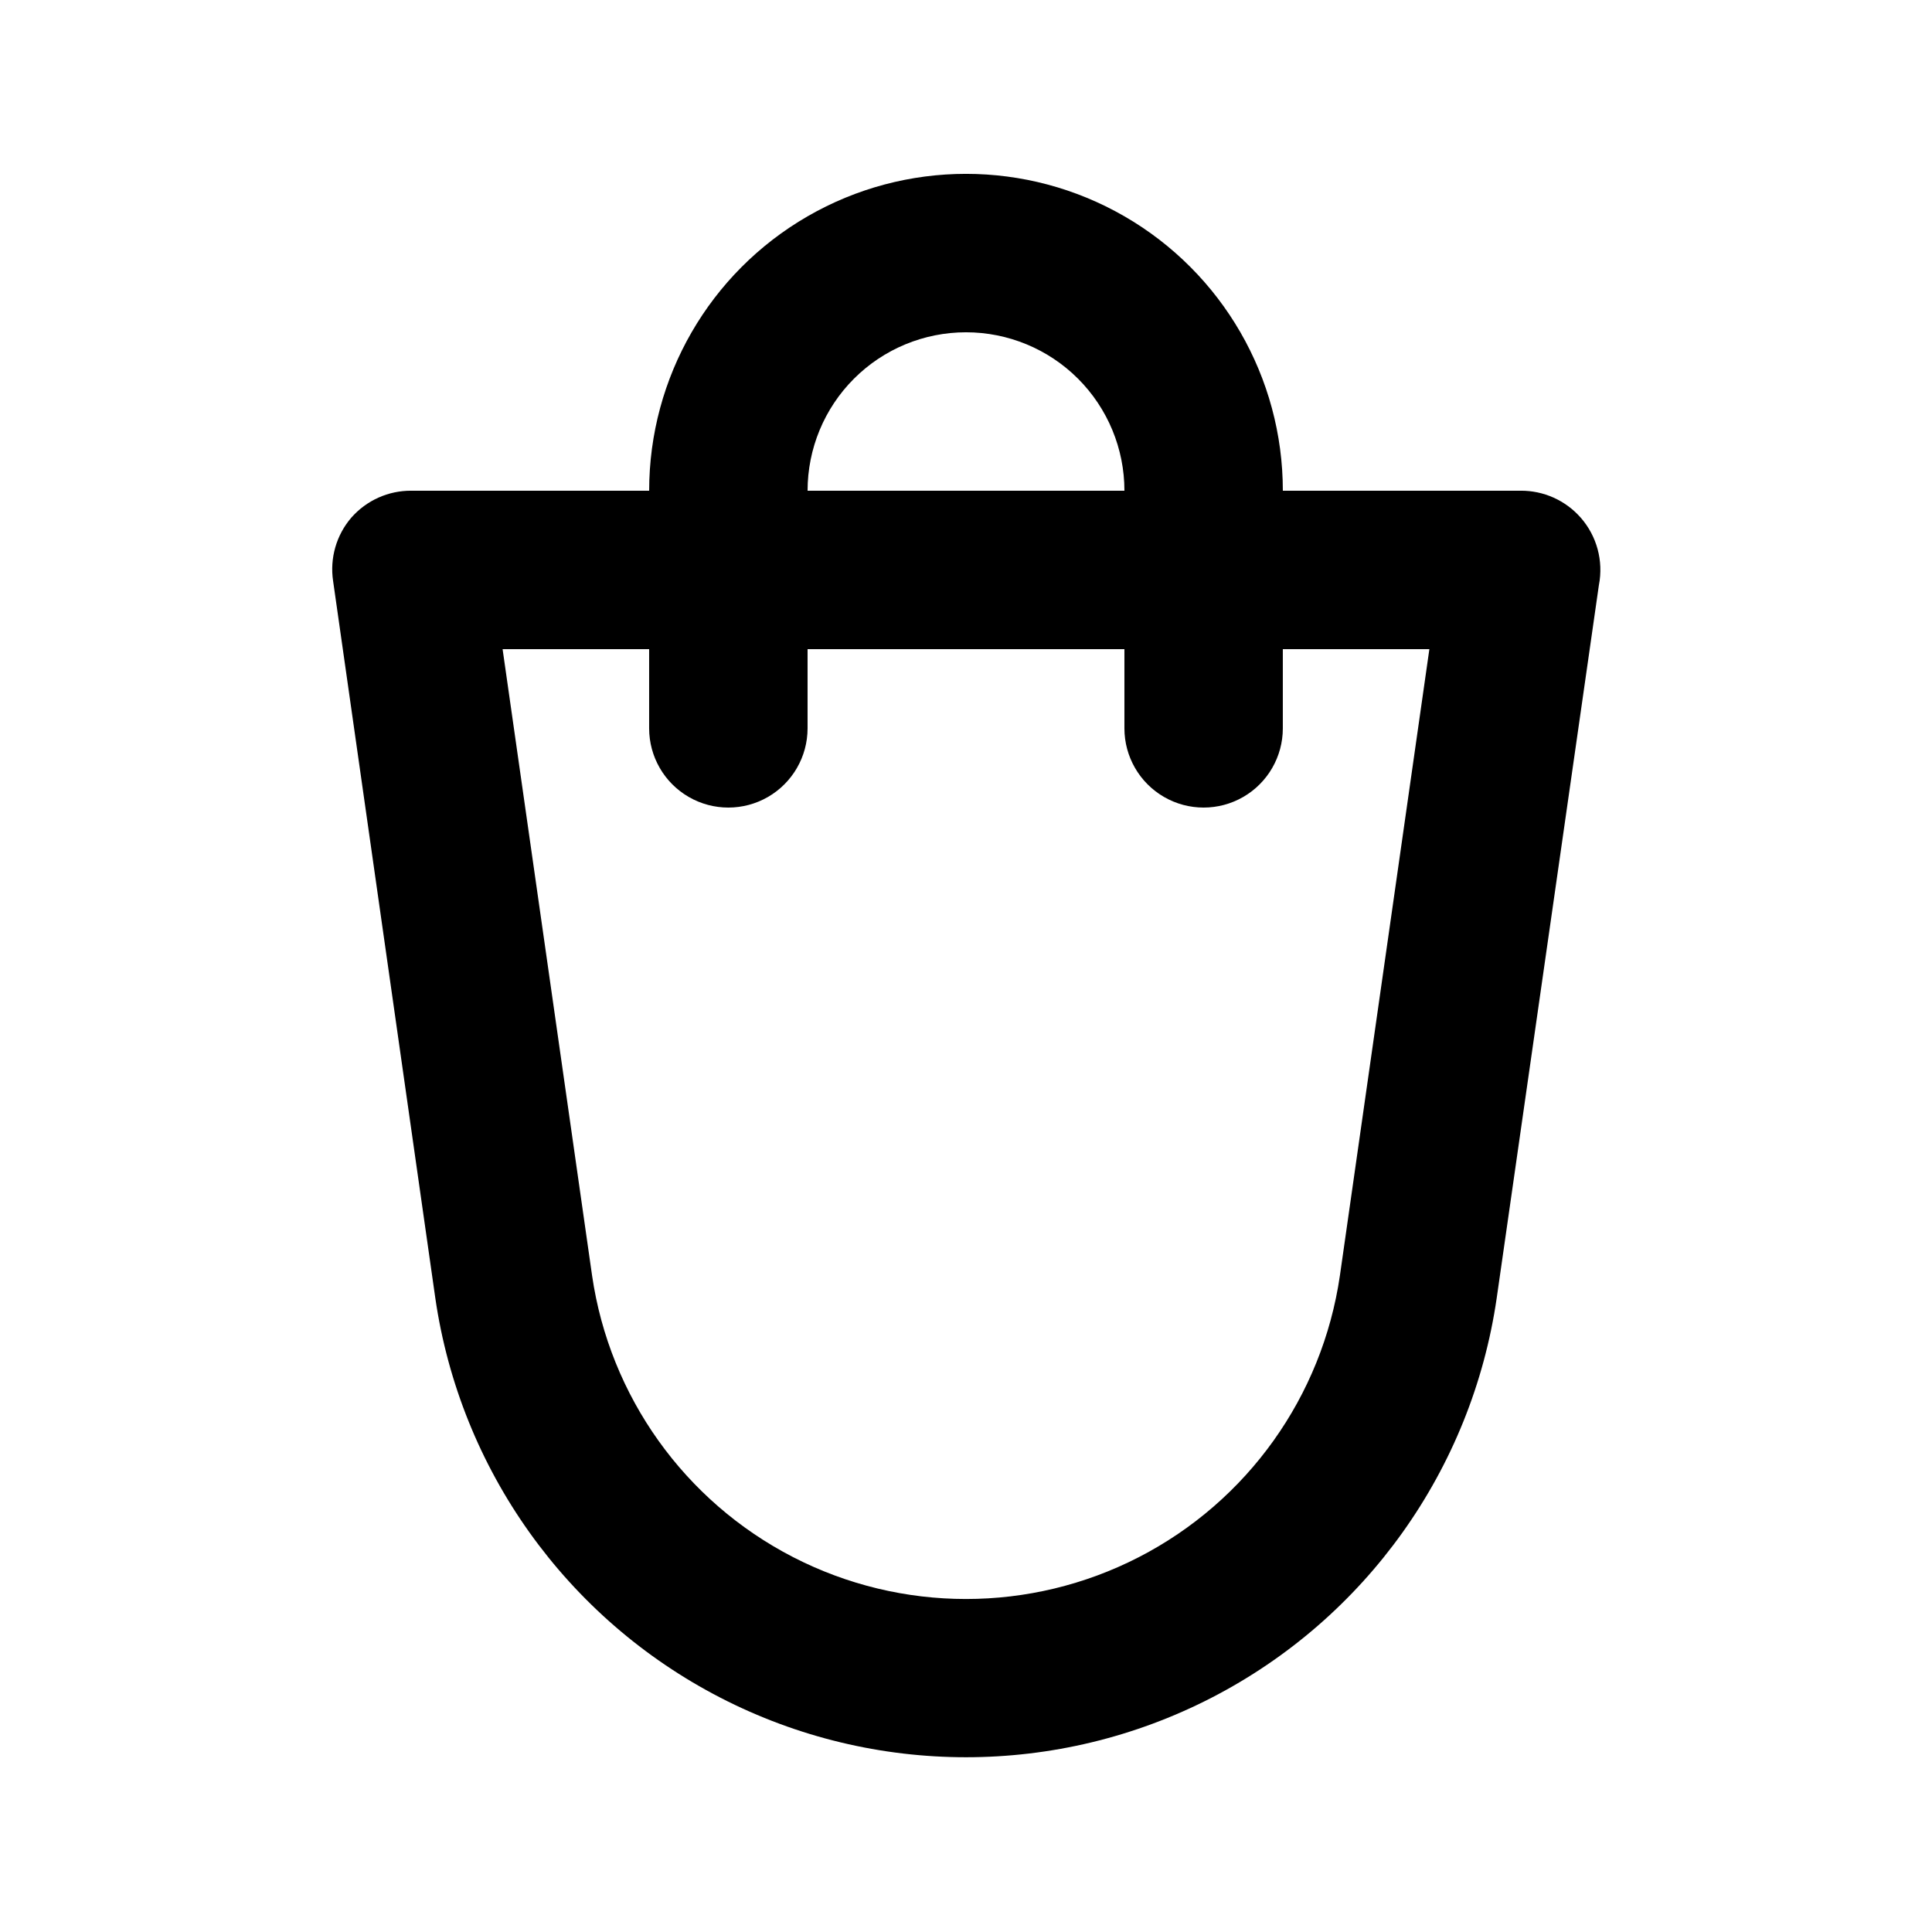<svg xmlns="http://www.w3.org/2000/svg" fill="#000000" width="800px" height="800px" version="1.1" viewBox="144 144 512 512">
 <path d="m562.9 281.18c-4.027-4.586-9.852-7.191-15.957-7.137h-62.977c0-30-16.004-57.719-41.98-72.719-25.98-15-57.988-15-83.969 0s-41.984 42.719-41.984 72.719h-62.977c-6.102-0.055-11.926 2.551-15.953 7.137-3.977 4.629-5.738 10.762-4.828 16.793l27.078 189.98c6.59 45.453 34.738 84.926 75.574 105.96 40.832 21.031 89.312 21.031 130.15 0 40.832-21.031 68.984-60.504 75.57-105.96l27.078-188.93h0.004c1.234-6.375-0.547-12.965-4.828-17.844zm-162.9-49.121c11.133 0 21.812 4.422 29.688 12.297 7.871 7.871 12.297 18.551 12.297 29.688h-83.969c0-11.137 4.422-21.816 12.297-29.688 7.871-7.875 18.551-12.297 29.688-12.297zm99.082 250.02c-4.672 32-24.508 59.773-53.262 74.574-28.758 14.797-62.887 14.797-91.641 0-28.758-14.801-48.594-42.574-53.266-74.574l-23.719-166.05h38.836v20.992c0 7.5 4 14.43 10.496 18.18 6.492 3.75 14.496 3.75 20.992 0 6.492-3.75 10.496-10.68 10.496-18.18v-20.992h83.969v20.992c0 7.5 4 14.43 10.496 18.18 6.492 3.75 14.496 3.75 20.992 0 6.492-3.75 10.492-10.68 10.492-18.18v-20.992h38.836z"/>
</svg>